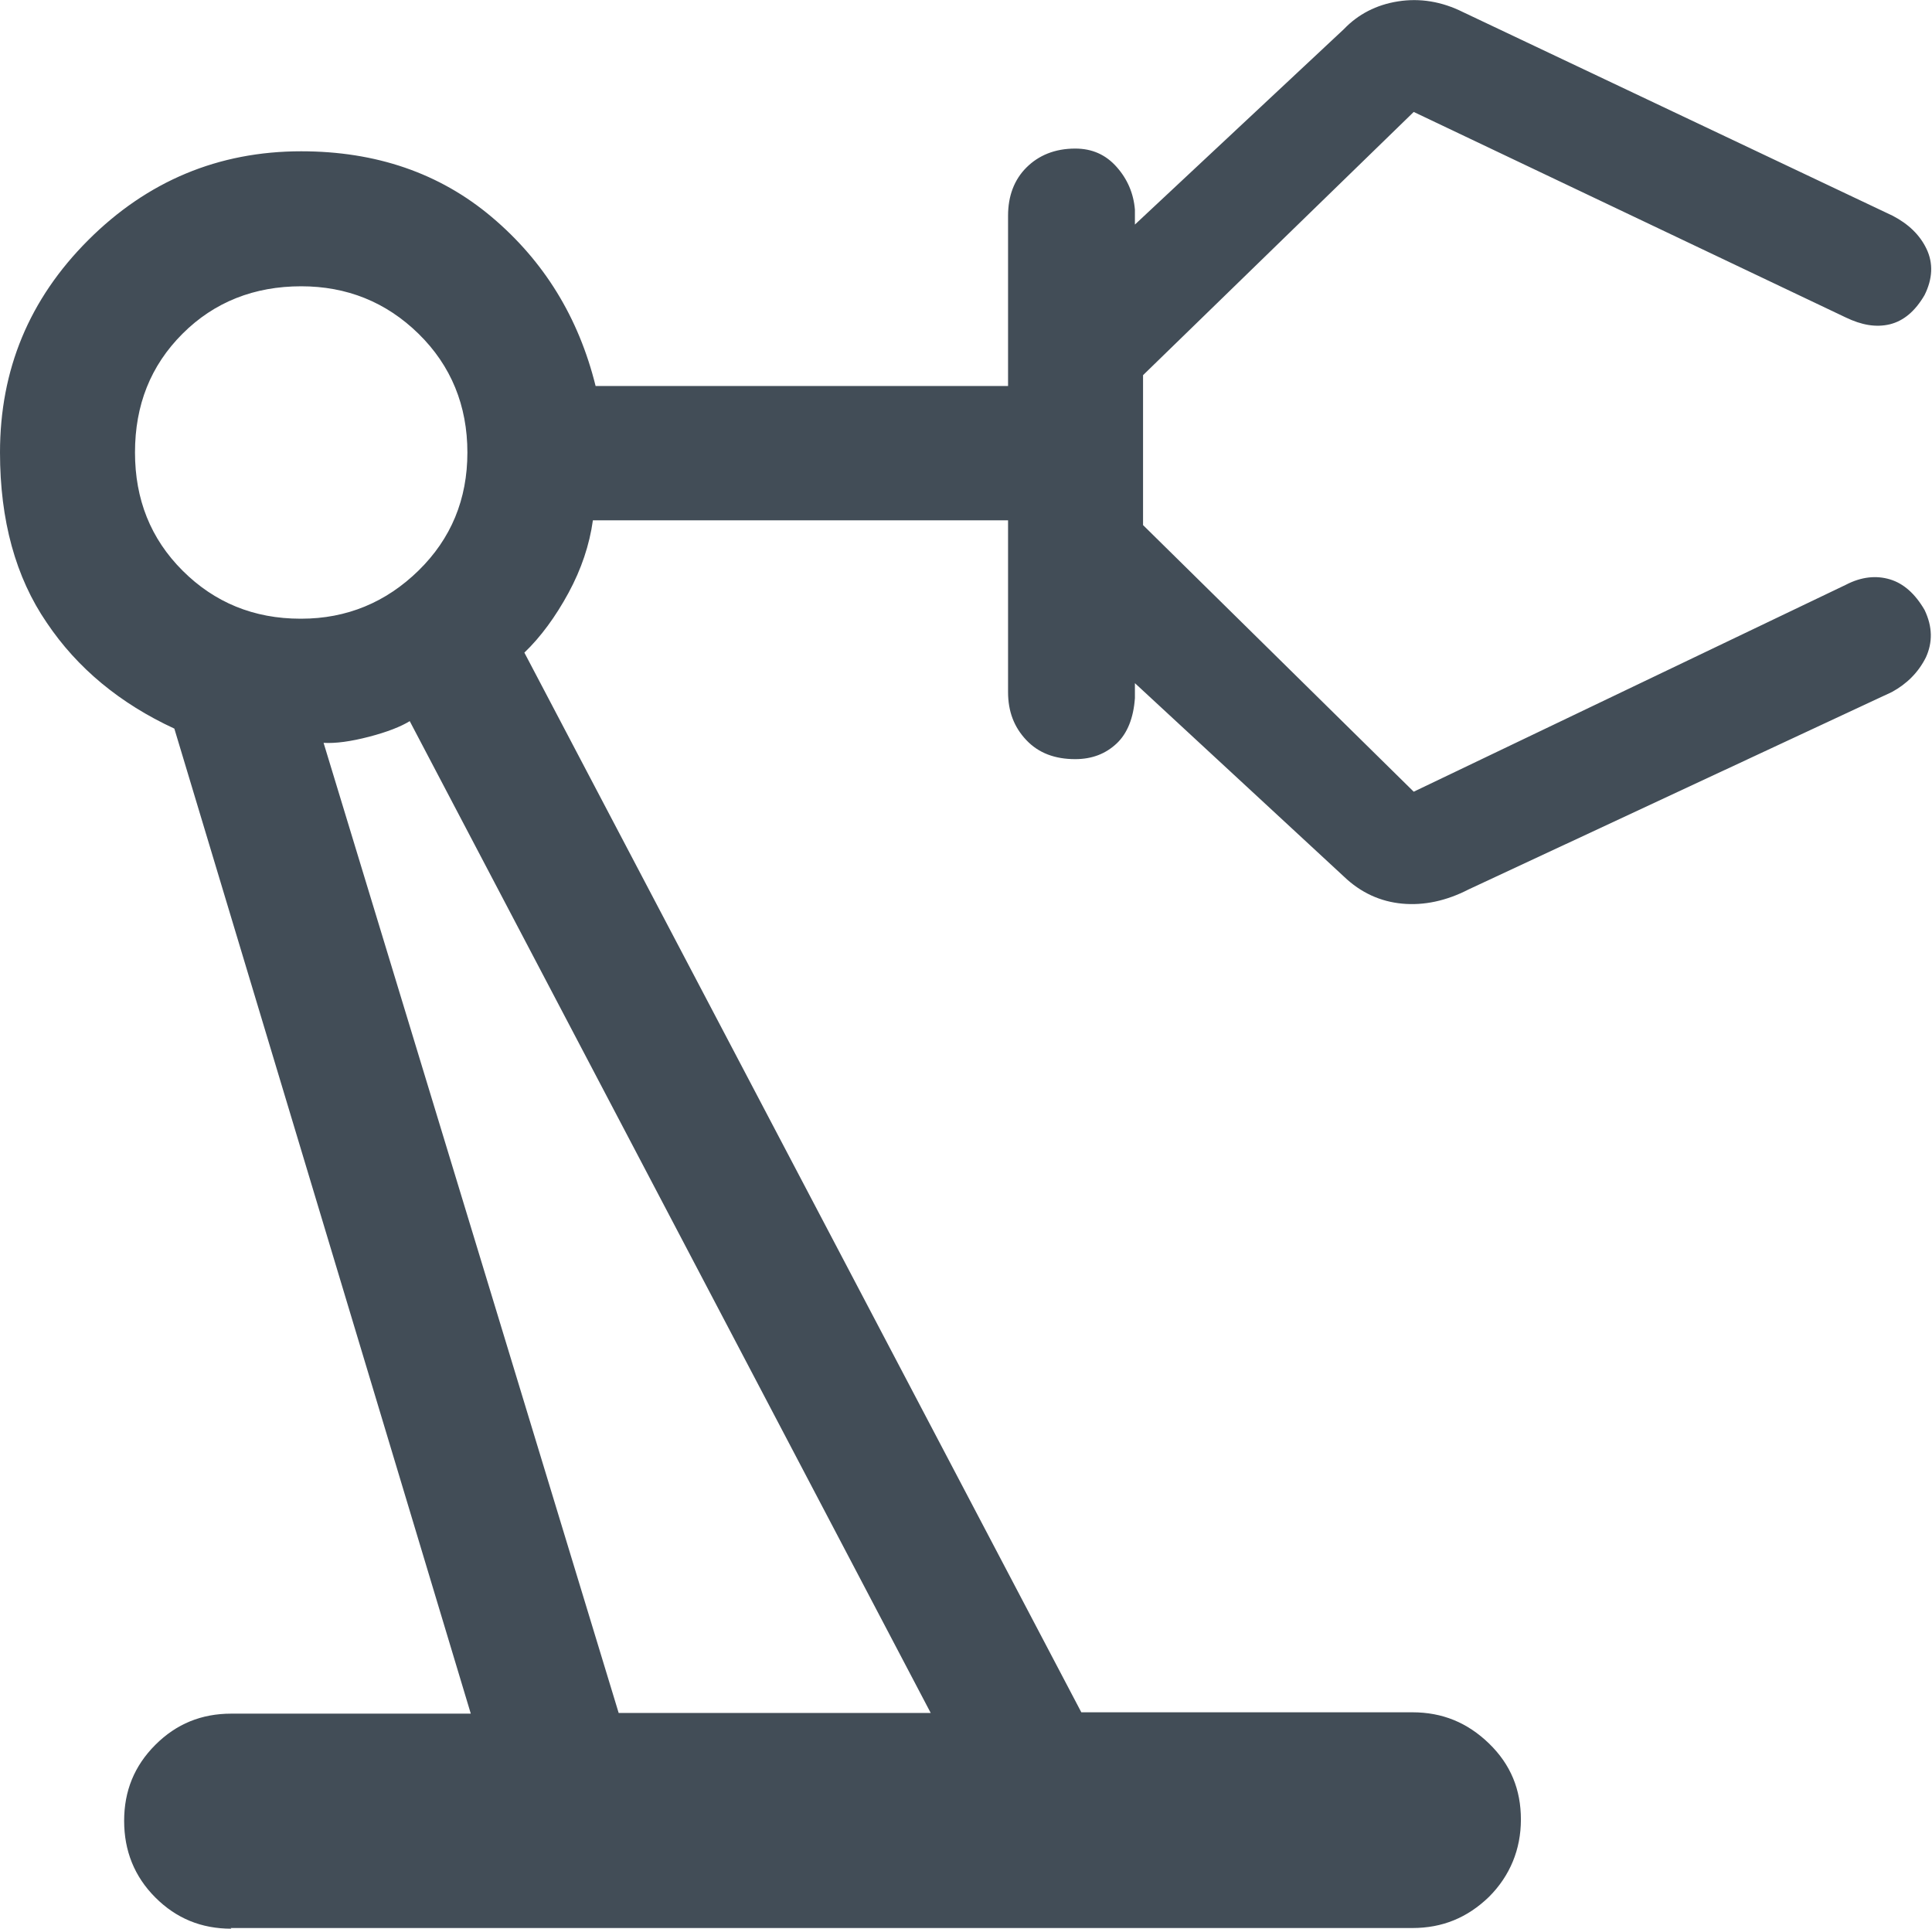 <?xml version="1.0" encoding="UTF-8"?><svg id="a" xmlns="http://www.w3.org/2000/svg" viewBox="0 0 28.48 28.43"><path d="M3.41,28.43c-.44,0-.81-.15-1.12-.46-.31-.31-.46-.69-.46-1.13s.15-.81.46-1.12c.31-.31.68-.46,1.12-.46h3.53L2.57,10.74c-.8-.37-1.43-.89-1.88-1.56-.46-.67-.69-1.51-.69-2.51,0-1.22.43-2.26,1.3-3.13.87-.87,1.92-1.31,3.14-1.31,1.1,0,2.04.32,2.81.97.77.65,1.28,1.48,1.53,2.49h6.08v-2.51c0-.29.09-.53.27-.71.18-.18.42-.28.72-.28.25,0,.45.09.61.27.16.18.25.39.27.63v.22l3.08-2.88c.21-.22.48-.36.8-.41.32-.05.64,0,.96.16l6.33,3c.23.12.4.28.5.49.1.21.09.44-.03.68-.14.24-.31.38-.51.43-.21.05-.42.01-.65-.1l-6.37-3.03-3.99,3.88v2.21l3.99,3.93,6.37-3.05c.23-.12.45-.14.65-.08.2.06.37.21.51.45.12.25.12.48.02.7-.11.22-.28.39-.5.51l-6.24,2.91c-.33.17-.66.24-.98.21-.32-.03-.61-.16-.86-.4l-3.08-2.85v.22c-.02.29-.11.52-.27.67-.16.15-.36.23-.61.23-.3,0-.54-.09-.72-.28-.18-.19-.27-.42-.27-.71v-2.53h-6.12c-.05.36-.17.72-.36,1.07-.19.35-.41.65-.65.88l8.21,15.62h4.88c.44,0,.81.15,1.13.46.32.31.47.68.47,1.12s-.16.83-.47,1.14c-.32.31-.69.46-1.13.46,0,0-17.42,0-17.42,0ZM4.44,9.12c.67,0,1.25-.24,1.73-.71.48-.47.72-1.05.72-1.74,0-.69-.24-1.28-.72-1.75-.48-.47-1.06-.7-1.73-.7-.69,0-1.28.23-1.75.7-.47.47-.7,1.05-.7,1.75,0,.69.23,1.27.7,1.74.47.47,1.05.71,1.74.71ZM9.11,25.25h4.61l-7.68-14.62c-.13.08-.33.16-.6.23-.27.07-.49.1-.67.09,0,0,4.35,14.3,4.35,14.3Z" fill="#424d57"/></svg>